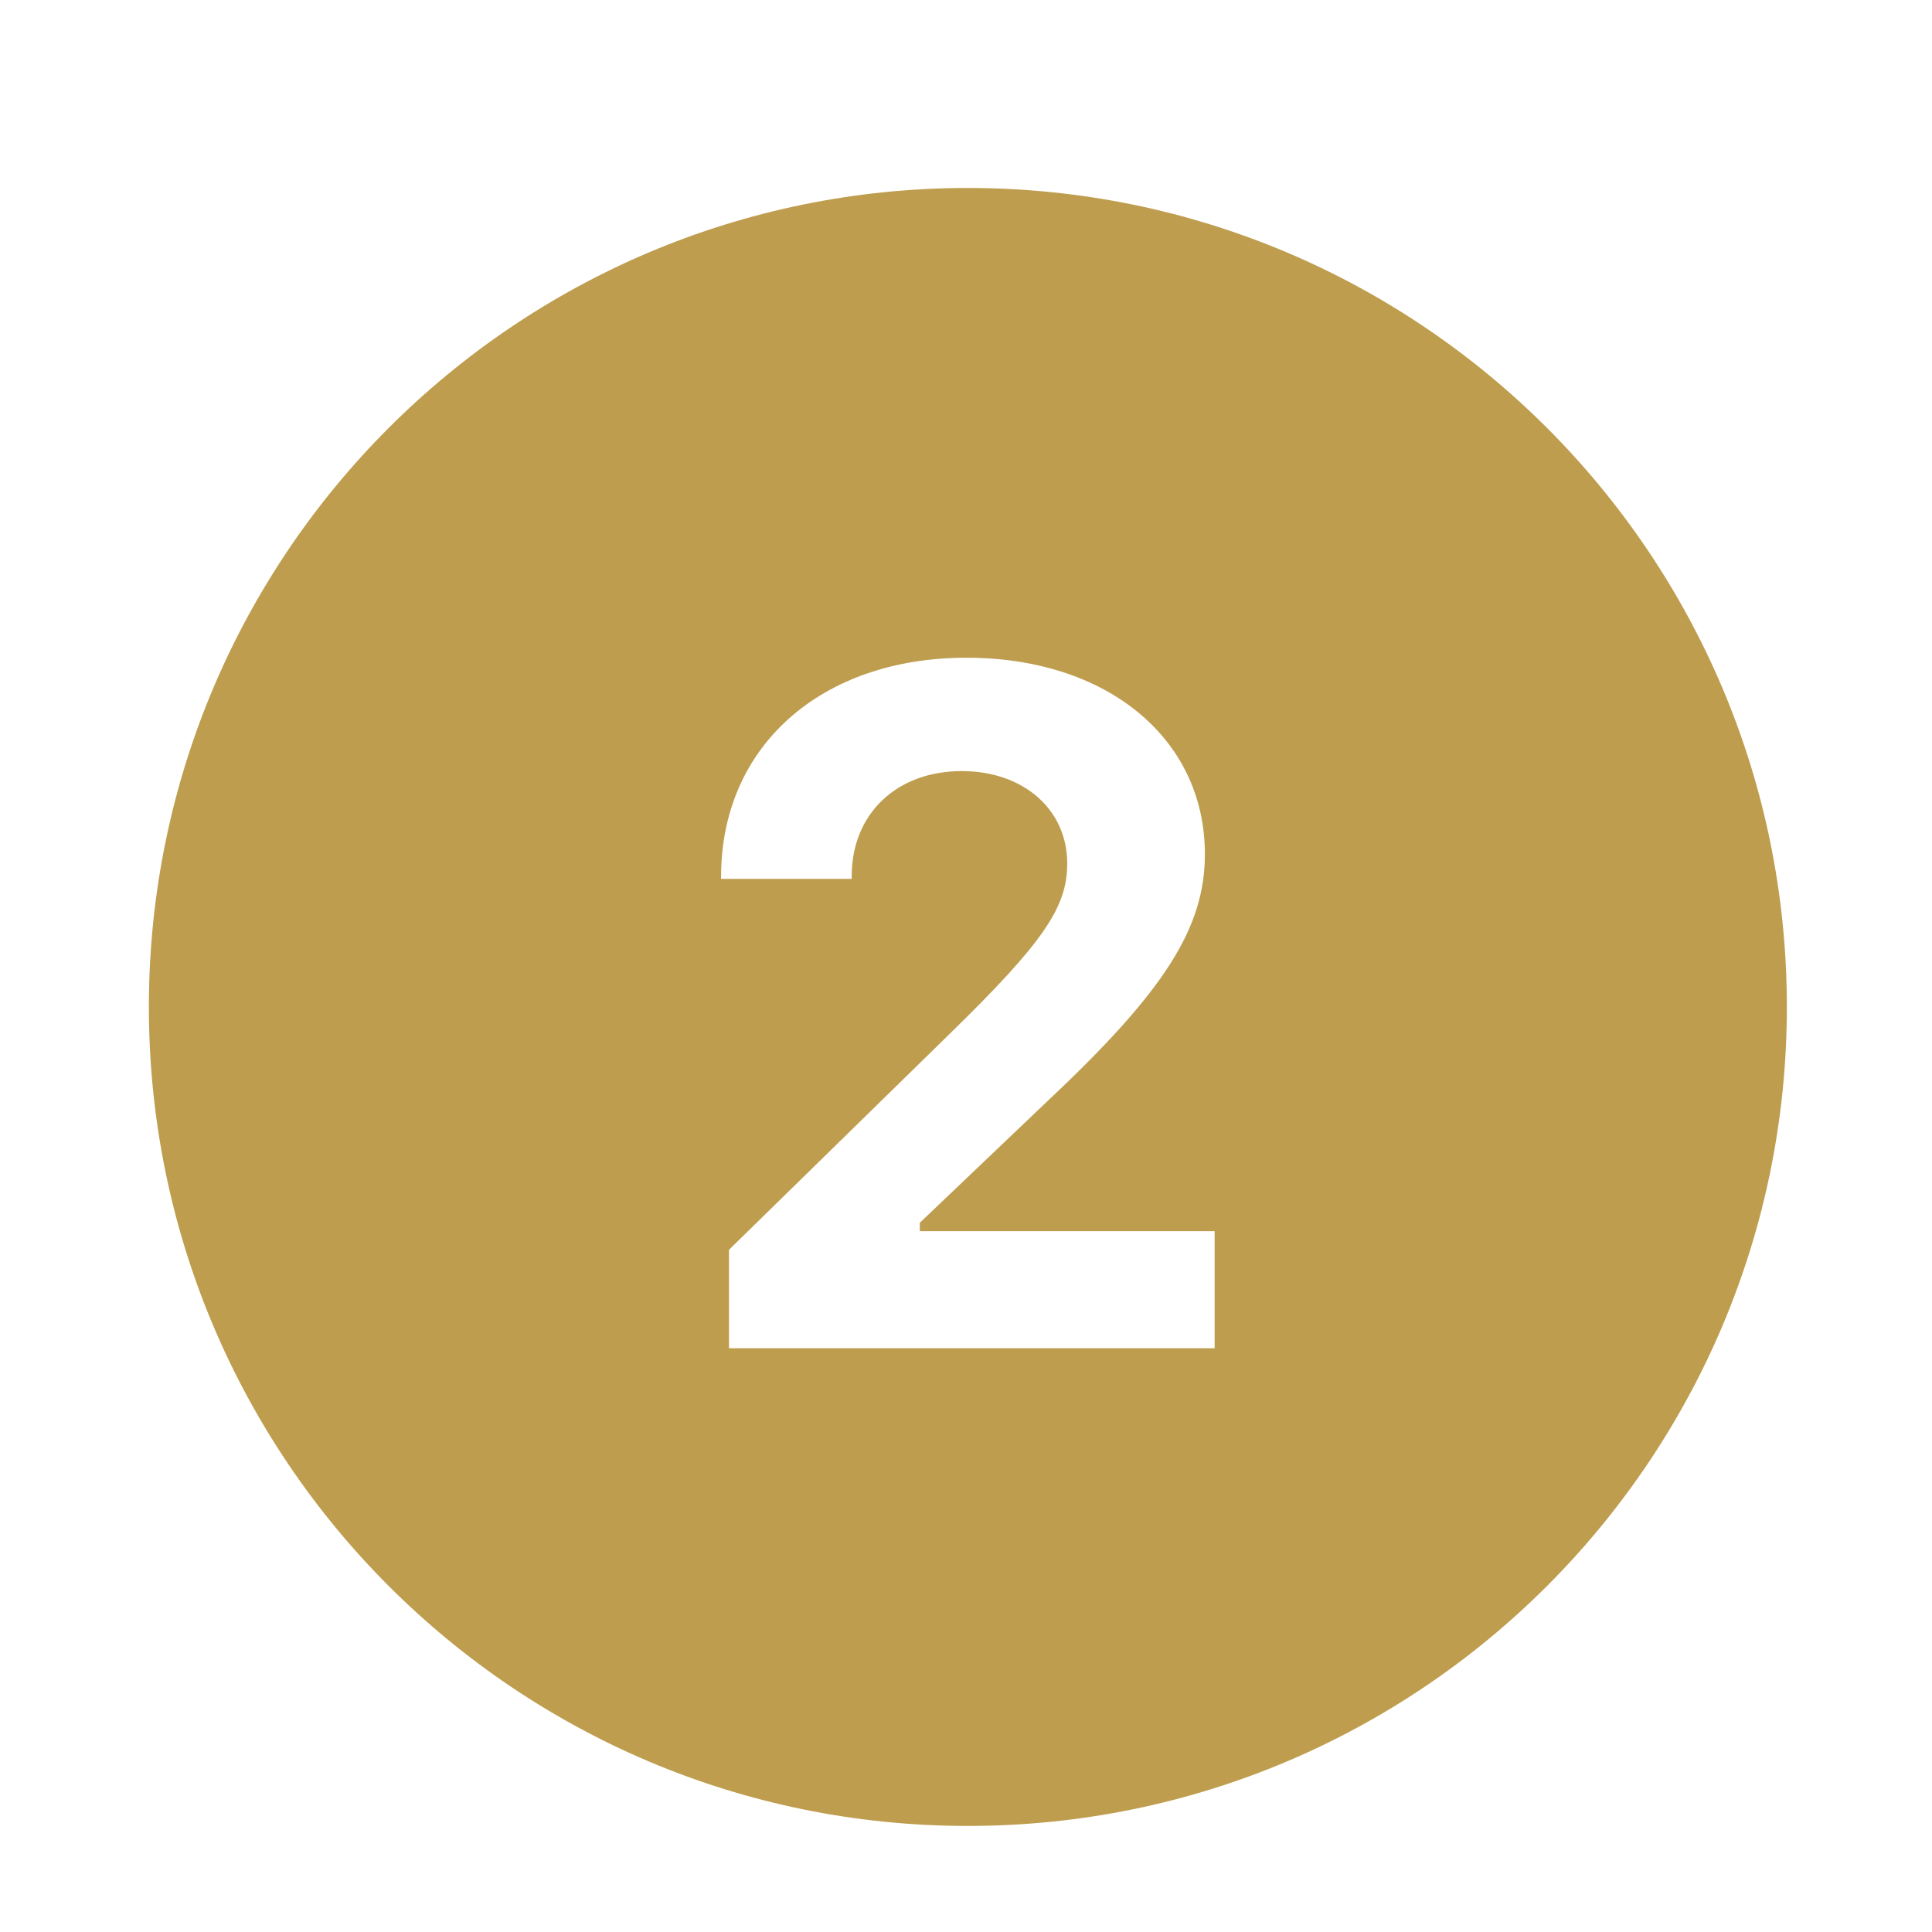 <svg xmlns="http://www.w3.org/2000/svg" xmlns:xlink="http://www.w3.org/1999/xlink" width="500" viewBox="0 0 375 375" height="500" preserveAspectRatio="xMidYMid meet"><defs><clipPath id="16b0ba2fe0"><path d="M 28.898 36.484 L 346.898 36.484 L 346.898 354.484 L 28.898 354.484 Z M 28.898 36.484 " clip-rule="nonzero"></path></clipPath></defs><g clip-path="url(#16b0ba2fe0)"><path fill="#be9d4e" d="M 187.863 36.484 C 100.074 36.484 28.898 107.664 28.898 195.449 C 28.898 283.238 100.074 354.414 187.863 354.414 C 275.648 354.414 346.828 283.238 346.828 195.449 C 346.828 107.664 275.648 36.484 187.863 36.484 Z M 235.762 261.688 L 141.496 261.688 L 141.496 242.582 L 184.152 200.844 C 202.539 182.906 207.148 176.125 207.148 167.605 C 207.148 157.102 198.633 149.668 186.684 149.668 C 174.004 149.668 165.316 158 165.316 170.043 L 165.316 170.586 L 139.961 170.586 L 139.961 170.137 C 139.961 144.875 159.34 127.664 187.598 127.664 C 214.859 127.664 233.867 143.336 233.867 165.789 C 233.867 180.004 226.172 192.23 203.531 213.52 L 178.535 237.336 L 178.535 238.969 L 235.762 238.969 Z M 235.762 261.688 " fill-opacity="1" fill-rule="nonzero"></path></g></svg>